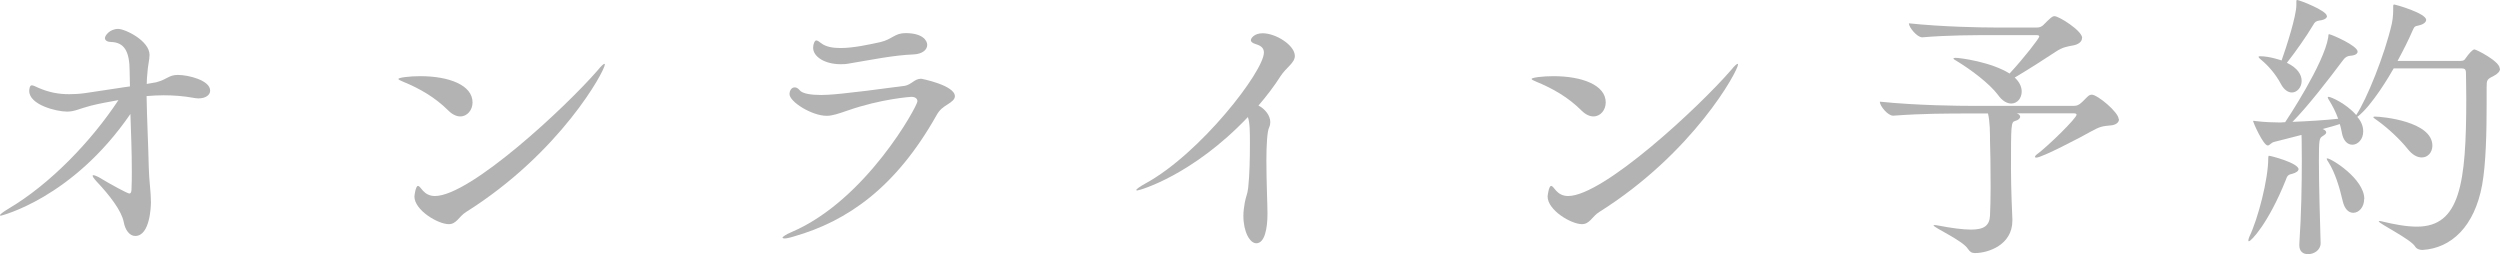 <?xml version="1.0" encoding="UTF-8"?>
<svg id="_レイヤー_2" data-name="レイヤー 2" xmlns="http://www.w3.org/2000/svg" viewBox="0 0 160.83 16.35">
  <defs>
    <style>
      .cls-1 {
        fill: #b3b3b3;
      }
    </style>
  </defs>
  <g id="_レイヤー_3" data-name="レイヤー 3">
    <g>
      <path class="cls-1" d="m10.06,5.29c.74-.2.79-.47,1.39-.47.65,0,2.07.34,2.07,1.01,0,.27-.27.5-.76.5-.11,0-.22-.02-.34-.04-.61-.11-1.24-.16-1.89-.16-.34,0-.72.02-1.1.05.02,1.37.11,3.15.14,4.57.02.9.14,1.57.14,2.25,0,.25-.05,2.18-1.01,2.18-.36,0-.65-.38-.74-.9-.14-.72-.9-1.71-1.75-2.61-.18-.2-.25-.31-.25-.36,0-.04.02-.04.04-.04.07,0,.2.05.34.12.81.49,1.87,1.06,1.98,1.06.09,0,.14-.09.14-.27.02-.4.02-.79.02-1.21,0-1.21-.05-2.43-.09-3.64C4.65,12.78.05,13.88.04,13.88s-.04-.02-.04-.04c0-.05.22-.22.54-.41,2.68-1.58,5.33-4.34,7.08-6.99-.61.11-1.22.22-1.78.36-.77.2-1.03.38-1.53.38-.67,0-2.43-.43-2.43-1.33,0-.07.02-.36.16-.36.11,0,.23.07.43.16.67.29,1.28.41,1.98.41.32,0,.67-.02,1.03-.07l2.52-.38.36-.05c0-.32-.02-.65-.02-.97,0-1.28-.34-1.87-1.21-1.89-.2,0-.38-.09-.38-.25s.31-.59.85-.59c.45,0,2.02.76,2.02,1.67,0,.32-.11.68-.14,1.19-.02.2-.04.43-.04.68l.63-.11Z"/>
      <path class="cls-1" d="m28.84,7.11c-.85-.85-1.85-1.42-2.9-1.85-.22-.09-.31-.14-.31-.18,0-.09.72-.18,1.4-.18,1.87,0,3.37.58,3.37,1.69,0,.49-.34.9-.79.9-.23,0-.5-.11-.77-.38Zm.59,7.04c-.16.16-.32.27-.56.27-.7,0-2.21-.9-2.21-1.78,0-.02.07-.68.23-.68.07,0,.16.11.32.31.18.2.43.34.77.34,2.27,0,8.44-5.74,10.48-8.1.23-.29.38-.4.41-.4.02,0,.04,0,.04.04,0,.4-2.85,5.67-8.93,9.49-.23.14-.4.36-.56.52Z"/>
      <path class="cls-1" d="m59.22,5.06c.07,0,2.21.43,2.21,1.13,0,.2-.2.36-.49.54-.25.16-.49.31-.7.7-2.61,4.63-5.71,6.79-9.16,7.78-.29.09-.5.13-.61.13-.07,0-.13-.02-.13-.05,0-.05.2-.2.58-.36,4.81-2.05,8.1-8.12,8.1-8.41,0-.18-.14-.29-.4-.29-.04,0-1.94.13-4.09.88-.59.2-.97.34-1.35.34-.95,0-2.39-.9-2.39-1.4,0-.16.09-.43.34-.43.11,0,.22.07.31.18.18.23.74.31,1.39.31.45,0,1.31-.04,5.38-.59.41-.07.63-.45,1.01-.45Zm-4.63-.97c-.18.04-.36.04-.52.04-.99,0-1.76-.47-1.76-1.06,0-.25.11-.47.2-.47s.2.09.32.18c.29.23.74.31,1.24.31.83,0,1.82-.22,2.56-.38.77-.18.92-.58,1.62-.58,1.1,0,1.4.47,1.4.76,0,.31-.31.58-.86.61-1.33.05-2.79.36-4.19.59Z"/>
      <path class="cls-1" d="m73.15,12.26s-.05-.02-.05-.04c0-.05.23-.22.56-.4,3.56-1.93,7.65-7.24,7.65-8.44,0-.25-.14-.43-.52-.54-.23-.07-.32-.16-.32-.25,0-.14.23-.45.76-.45.85,0,2.07.77,2.07,1.46,0,.45-.56.74-.92,1.3-.4.63-.88,1.26-1.42,1.89.43.22.76.65.76,1.06,0,.13-.02.23-.07.34-.13.25-.18,1.15-.18,2.16,0,1.33.07,2.85.07,3.39,0,.97-.18,1.91-.72,1.91-.41,0-.83-.72-.83-1.77,0-.27.04-.56.09-.85.09-.47.16-.47.22-.96.09-.83.11-1.91.11-2.81,0-.81,0-1.33-.13-1.73-3.56,3.75-6.97,4.72-7.11,4.72Z"/>
      <path class="cls-1" d="m101.74,7.11c-.85-.85-1.85-1.42-2.9-1.85-.22-.09-.31-.14-.31-.18,0-.09.72-.18,1.4-.18,1.87,0,3.37.58,3.37,1.69,0,.49-.34.9-.79.9-.23,0-.5-.11-.77-.38Zm.59,7.04c-.16.16-.32.27-.56.27-.7,0-2.21-.9-2.21-1.78,0-.02.07-.68.23-.68.07,0,.16.11.32.31.18.2.43.34.77.34,2.27,0,8.44-5.74,10.48-8.1.23-.29.38-.4.41-.4.02,0,.04,0,.04.04,0,.4-2.85,5.67-8.93,9.49-.23.14-.4.36-.56.52Z"/>
      <path class="cls-1" d="m136.32,7.67c0,.22-.22.38-.56.4-.5.04-.7.09-1.19.36-.76.43-3.22,1.71-3.57,1.71-.05,0-.09-.02-.09-.05s.04-.09.09-.13c.76-.56,2.59-2.36,2.59-2.58,0-.05-.05-.09-.18-.09h-3.67c.14.05.22.13.22.22,0,.11-.13.22-.32.27-.27.07-.27.23-.27,3.1,0,.21,0,1.22.09,3.24v.07c0,1.58-1.57,2.09-2.41,2.09-.2,0-.32-.07-.45-.27-.34-.54-2.21-1.37-2.21-1.51,0-.02.02-.02.07-.02.04,0,.09,0,.18.02.94.18,1.64.27,2.16.27.83,0,1.19-.25,1.22-.9.02-.38.04-1.1.04-1.85,0-1.19-.02-2.52-.04-2.99,0-.45,0-1.21-.13-1.73h-1.03c-1.55,0-3.15,0-5.04.14h-.04c-.34,0-.85-.63-.85-.9,2.43.25,5.15.27,5.94.27h6.55c.2,0,.32-.07.45-.18.16-.13.4-.41.52-.49.07-.04.13-.05.18-.05.36,0,1.73,1.13,1.73,1.58Zm-2.38-5.22c0,.23-.23.41-.56.47-.38.07-.68.11-1.12.4-.68.45-1.8,1.17-2.65,1.67.32.29.45.61.45.9,0,.43-.29.77-.67.77-.27,0-.58-.16-.86-.56-.54-.72-1.73-1.62-2.66-2.18-.13-.07-.2-.12-.2-.16,0-.02.05-.04.13-.04.31,0,2.3.27,3.48,1.01.92-.99,1.91-2.27,1.91-2.38,0-.05-.04-.09-.16-.09h-2.72c-1.39,0-2.95,0-4.63.14h-.02c-.34,0-.86-.65-.86-.9,2.18.23,4.66.27,5.53.27h2.72c.16,0,.27-.05.38-.14.45-.45.59-.59.74-.59.29,0,1.78.94,1.78,1.4Z"/>
      <path class="cls-1" d="m147.87,10.88c0,.11-.13.23-.43.31-.27.05-.31.16-.4.41-1.12,2.79-2.23,3.92-2.36,3.92-.04,0-.04-.02-.04-.05,0-.05.02-.13.07-.25.56-1.17,1.21-3.69,1.21-5.02,0-.18.04-.18.04-.18.13,0,1.91.47,1.91.87Zm12.96-6.45c0,.16-.14.32-.43.47-.41.2-.43.25-.43.72v1.13c0,1.67-.04,3.78-.29,5.15-.49,2.67-1.98,4.07-3.84,4.18-.14,0-.36-.04-.47-.22-.27-.47-2.34-1.48-2.34-1.62,0-.02.02-.02.05-.02.02,0,.07,0,.14.02.83.2,1.58.34,2.27.34,2.77,0,3.17-2.77,3.17-8.23,0-.7-.02-1.3-.02-1.66,0-.23-.09-.29-.27-.29h-4.38c-.23.41-1.4,2.41-2.34,3.12.36.4.38.79.38.94,0,.5-.34.85-.7.85-.29,0-.59-.23-.68-.81-.04-.18-.07-.36-.13-.52-.31.11-.68.2-1.1.32.14.05.23.13.23.22,0,.07-.07.14-.22.23-.23.14-.25.2-.25,1.64,0,1.53.07,3.83.11,5.24v.02c0,.43-.41.7-.81.7-.31,0-.56-.16-.56-.58v-.07c.13-1.94.16-3.85.16-5.4,0-1.39-.02-1.57-.02-1.62-.74.2-1.44.36-1.76.45-.2.05-.29.23-.41.23-.29,0-.94-1.49-.94-1.55,0-.02,0-.04.04-.04s.07.02.13.02c.54.07,1.24.09,1.57.09.11,0,.22-.02.32-.02.11-.16,2.5-3.76,2.77-5.46.02-.14,0-.2.05-.2.14,0,1.84.74,1.84,1.12,0,.13-.14.25-.5.27-.18.02-.31.11-.43.27-.97,1.3-2.3,3.01-3.26,3.98.99-.04,2.14-.11,2.94-.2-.16-.45-.38-.86-.56-1.15-.07-.11-.11-.18-.11-.22s.02-.04.05-.04c.16,0,1.13.43,1.78,1.17.67-.99,1.84-3.89,2.29-5.87.09-.4.09-.81.09-1.04,0-.16,0-.2.07-.2s2.05.56,2.05.99c0,.14-.16.29-.49.36-.27.05-.27.09-.38.32-.25.58-.59,1.26-.97,1.96h4.05c.2,0,.27-.07.32-.16.22-.31.45-.58.58-.58.11,0,1.62.76,1.62,1.22Zm-11.13-3.4c0,.13-.14.25-.49.29-.22.04-.29.09-.4.29-.4.68-1.15,1.75-1.69,2.43.7.34.95.77.95,1.17s-.29.74-.63.74c-.23,0-.5-.16-.7-.54-.36-.68-.85-1.21-1.26-1.55-.13-.11-.18-.16-.18-.2s.04-.04.13-.04c.56,0,1.3.25,1.35.27.32-.9.95-2.86.95-3.57V.09c0-.05,0-.09.05-.09.14,0,1.91.68,1.91,1.03Zm2.39,11.78c0,.52-.34.88-.7.88-.29,0-.56-.23-.68-.76-.2-.88-.5-1.84-.9-2.47-.09-.13-.13-.22-.13-.25,0-.02.02-.02.04-.02.25,0,2.38,1.31,2.38,2.61Zm4.39-3.44c0,.43-.29.76-.68.76-.29,0-.61-.16-.92-.56-.47-.59-1.24-1.31-1.89-1.78-.2-.14-.31-.22-.31-.25,0-.02.04-.04.09-.04.49,0,3.71.31,3.71,1.87Z"/>
    </g>
  </g>
</svg>